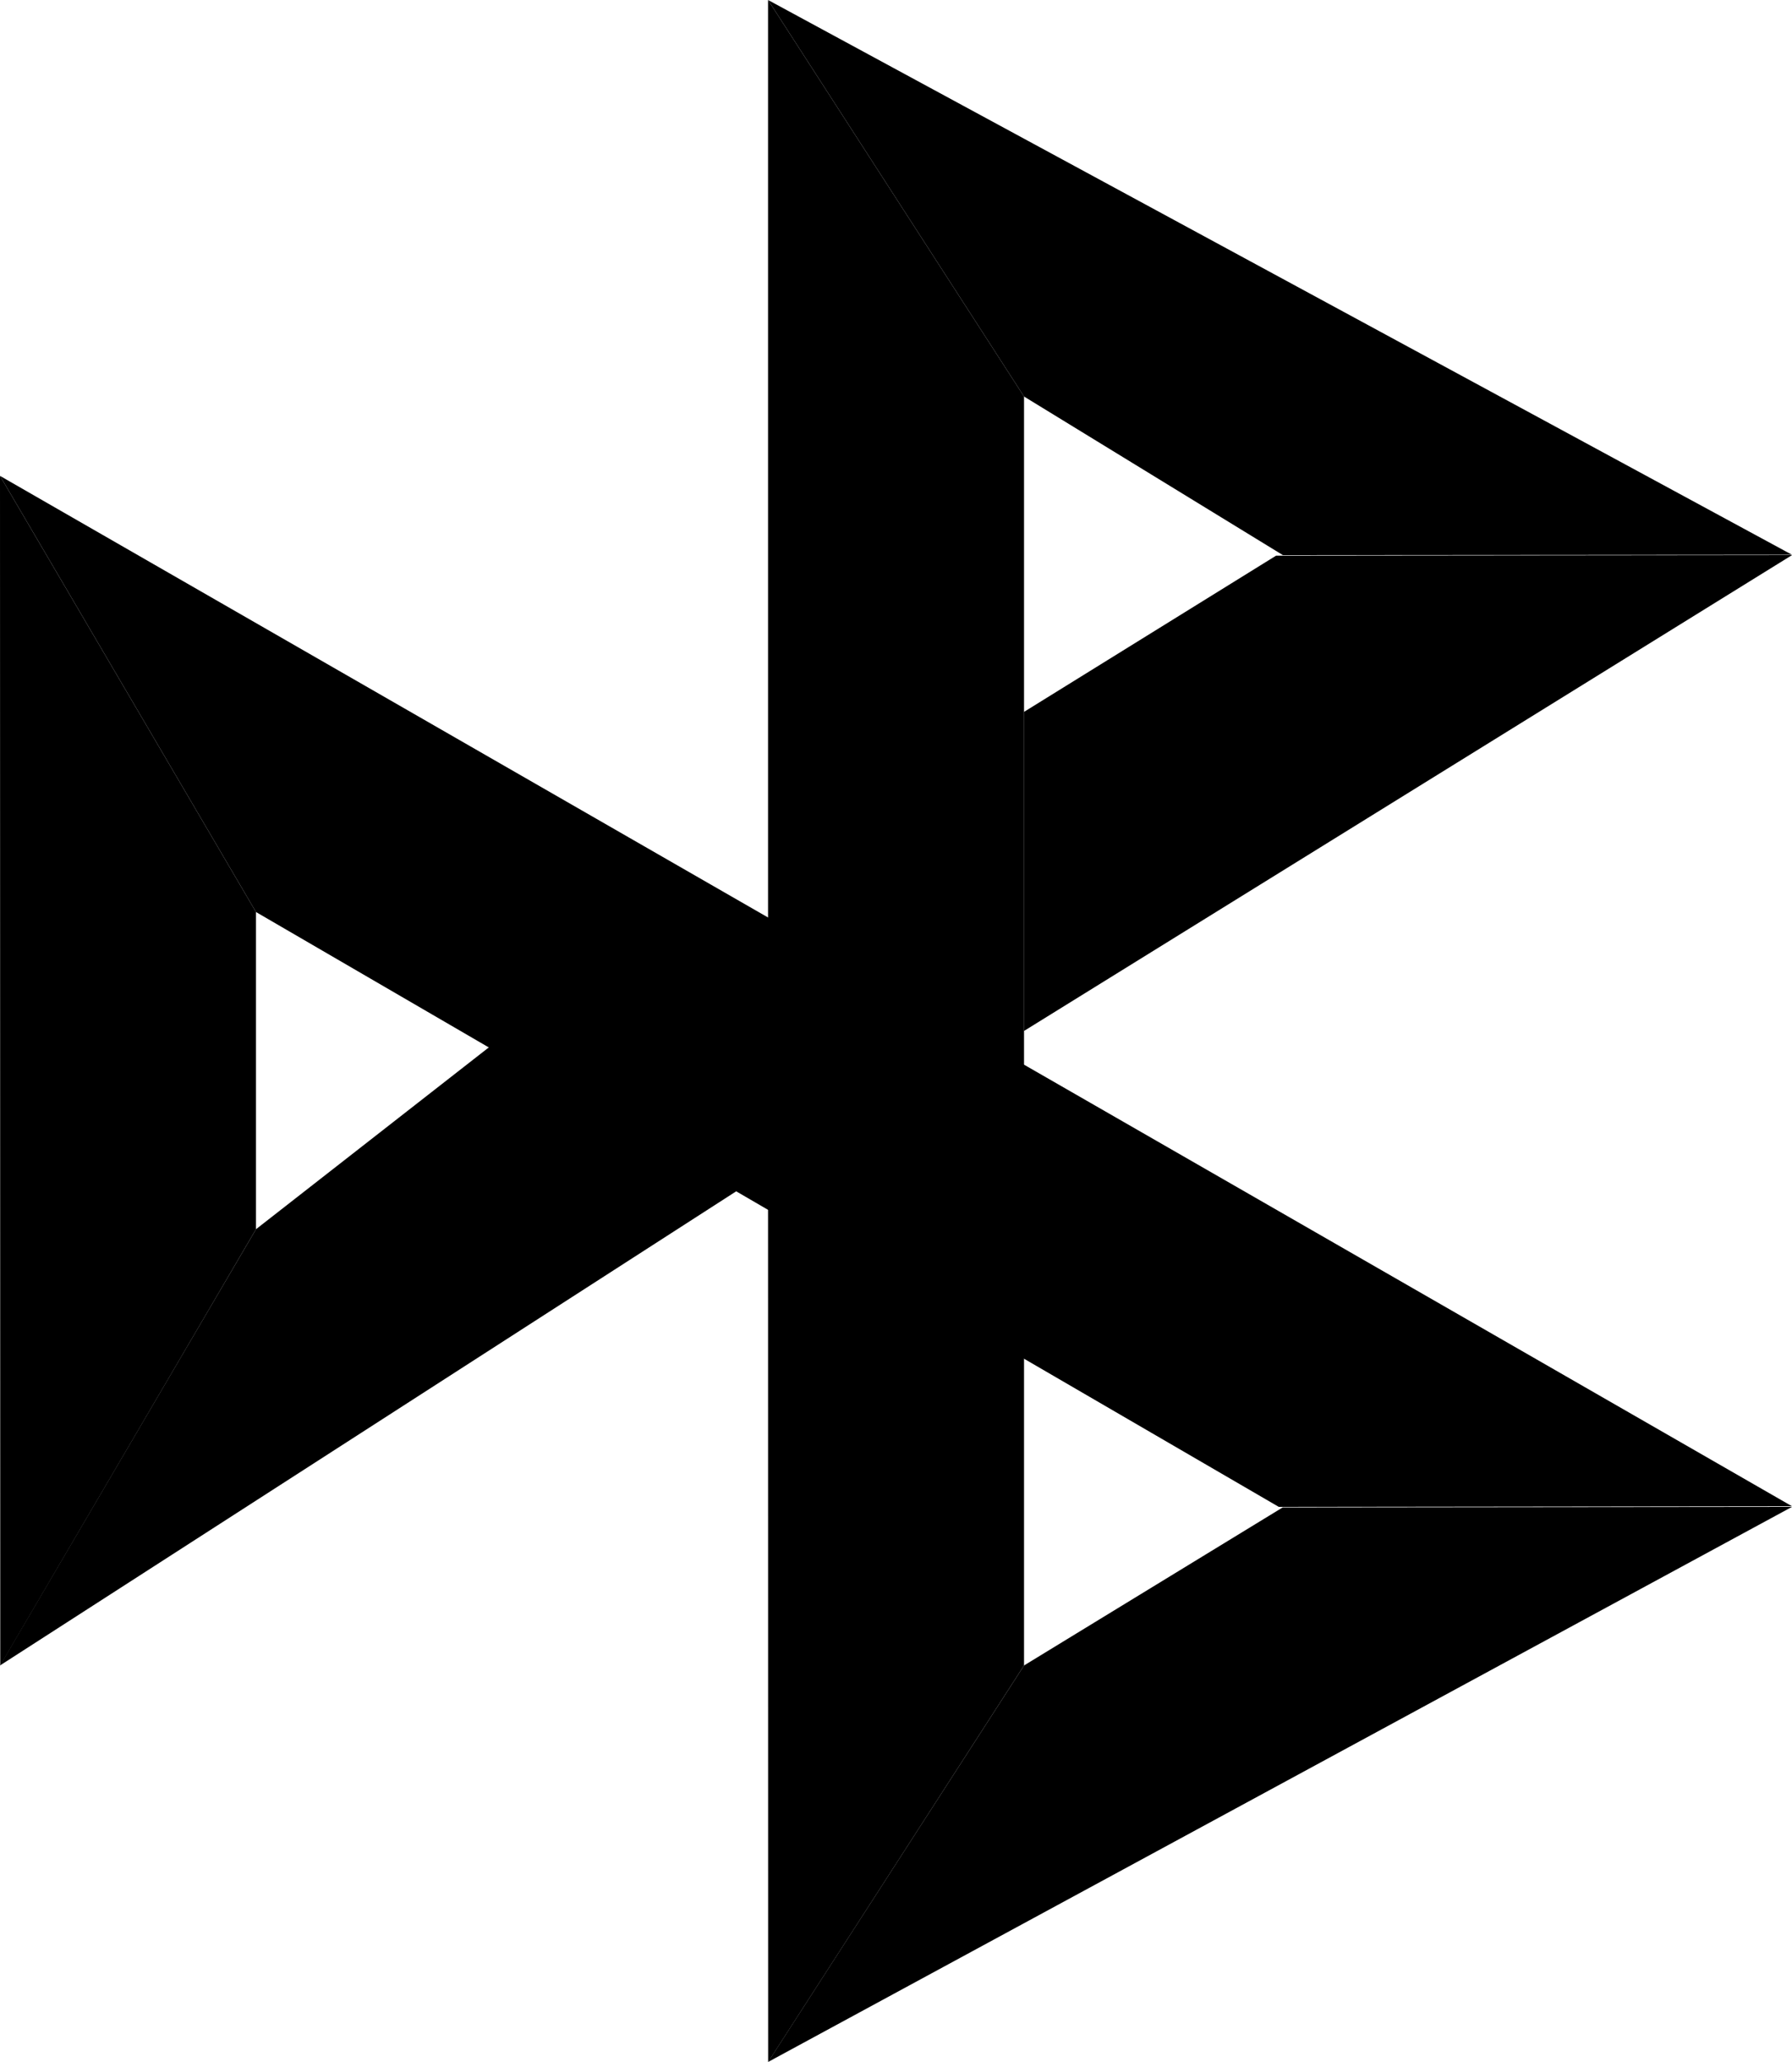 <svg width="20" height="23" viewBox="0 0 20 23" fill="none" xmlns="http://www.w3.org/2000/svg">
<path d="M11.428 7.941L14.242 6.198L20 6.192L11.428 11.5V7.941Z" fill="#D90751" style="fill:#D90751;fill:color(display-p3 0.851 0.028 0.318);fill-opacity:1;"/>
<path d="M11.429 4.423V12.385L8.572 11.058V0L11.429 4.423Z" fill="#FAB718" style="fill:#FAB718;fill:color(display-p3 0.98 0.718 0.094);fill-opacity:1;"/>
<path d="M20 6.188L14.318 6.192L11.429 4.423L8.572 0L20 6.188Z" fill="#ED6F26" style="fill:#ED6F26;fill:color(display-p3 0.929 0.435 0.149);fill-opacity:1;"/>
<path d="M11.429 18.577V14.93L8.572 13.269L8.573 23L11.429 18.577Z" fill="#63B22F" style="fill:#63B22F;fill:color(display-p3 0.388 0.698 0.184);fill-opacity:1;"/>
<path d="M8.572 23L11.429 18.577L14.316 16.814L20 16.808L8.572 23Z" fill="#017F36" style="fill:#017F36;fill:color(display-p3 0.004 0.498 0.212);fill-opacity:1;"/>
<path d="M0 18.577L8.571 13.06L5.69 11.5L2.857 13.711L0 18.577Z" fill="#984995" style="fill:#984995;fill:color(display-p3 0.596 0.286 0.584);fill-opacity:1;"/>
<path d="M0 5.308L2.857 10.173V13.711L0.003 18.577L0 5.308Z" fill="#5B57A2" style="fill:#5B57A2;fill:color(display-p3 0.357 0.341 0.635);fill-opacity:1;"/>
<path d="M14.272 16.808L2.857 10.173L0 5.308L20 16.801L14.272 16.808Z" fill="#1487C9" style="fill:#1487C9;fill:color(display-p3 0.078 0.529 0.788);fill-opacity:1;"/>
</svg>
